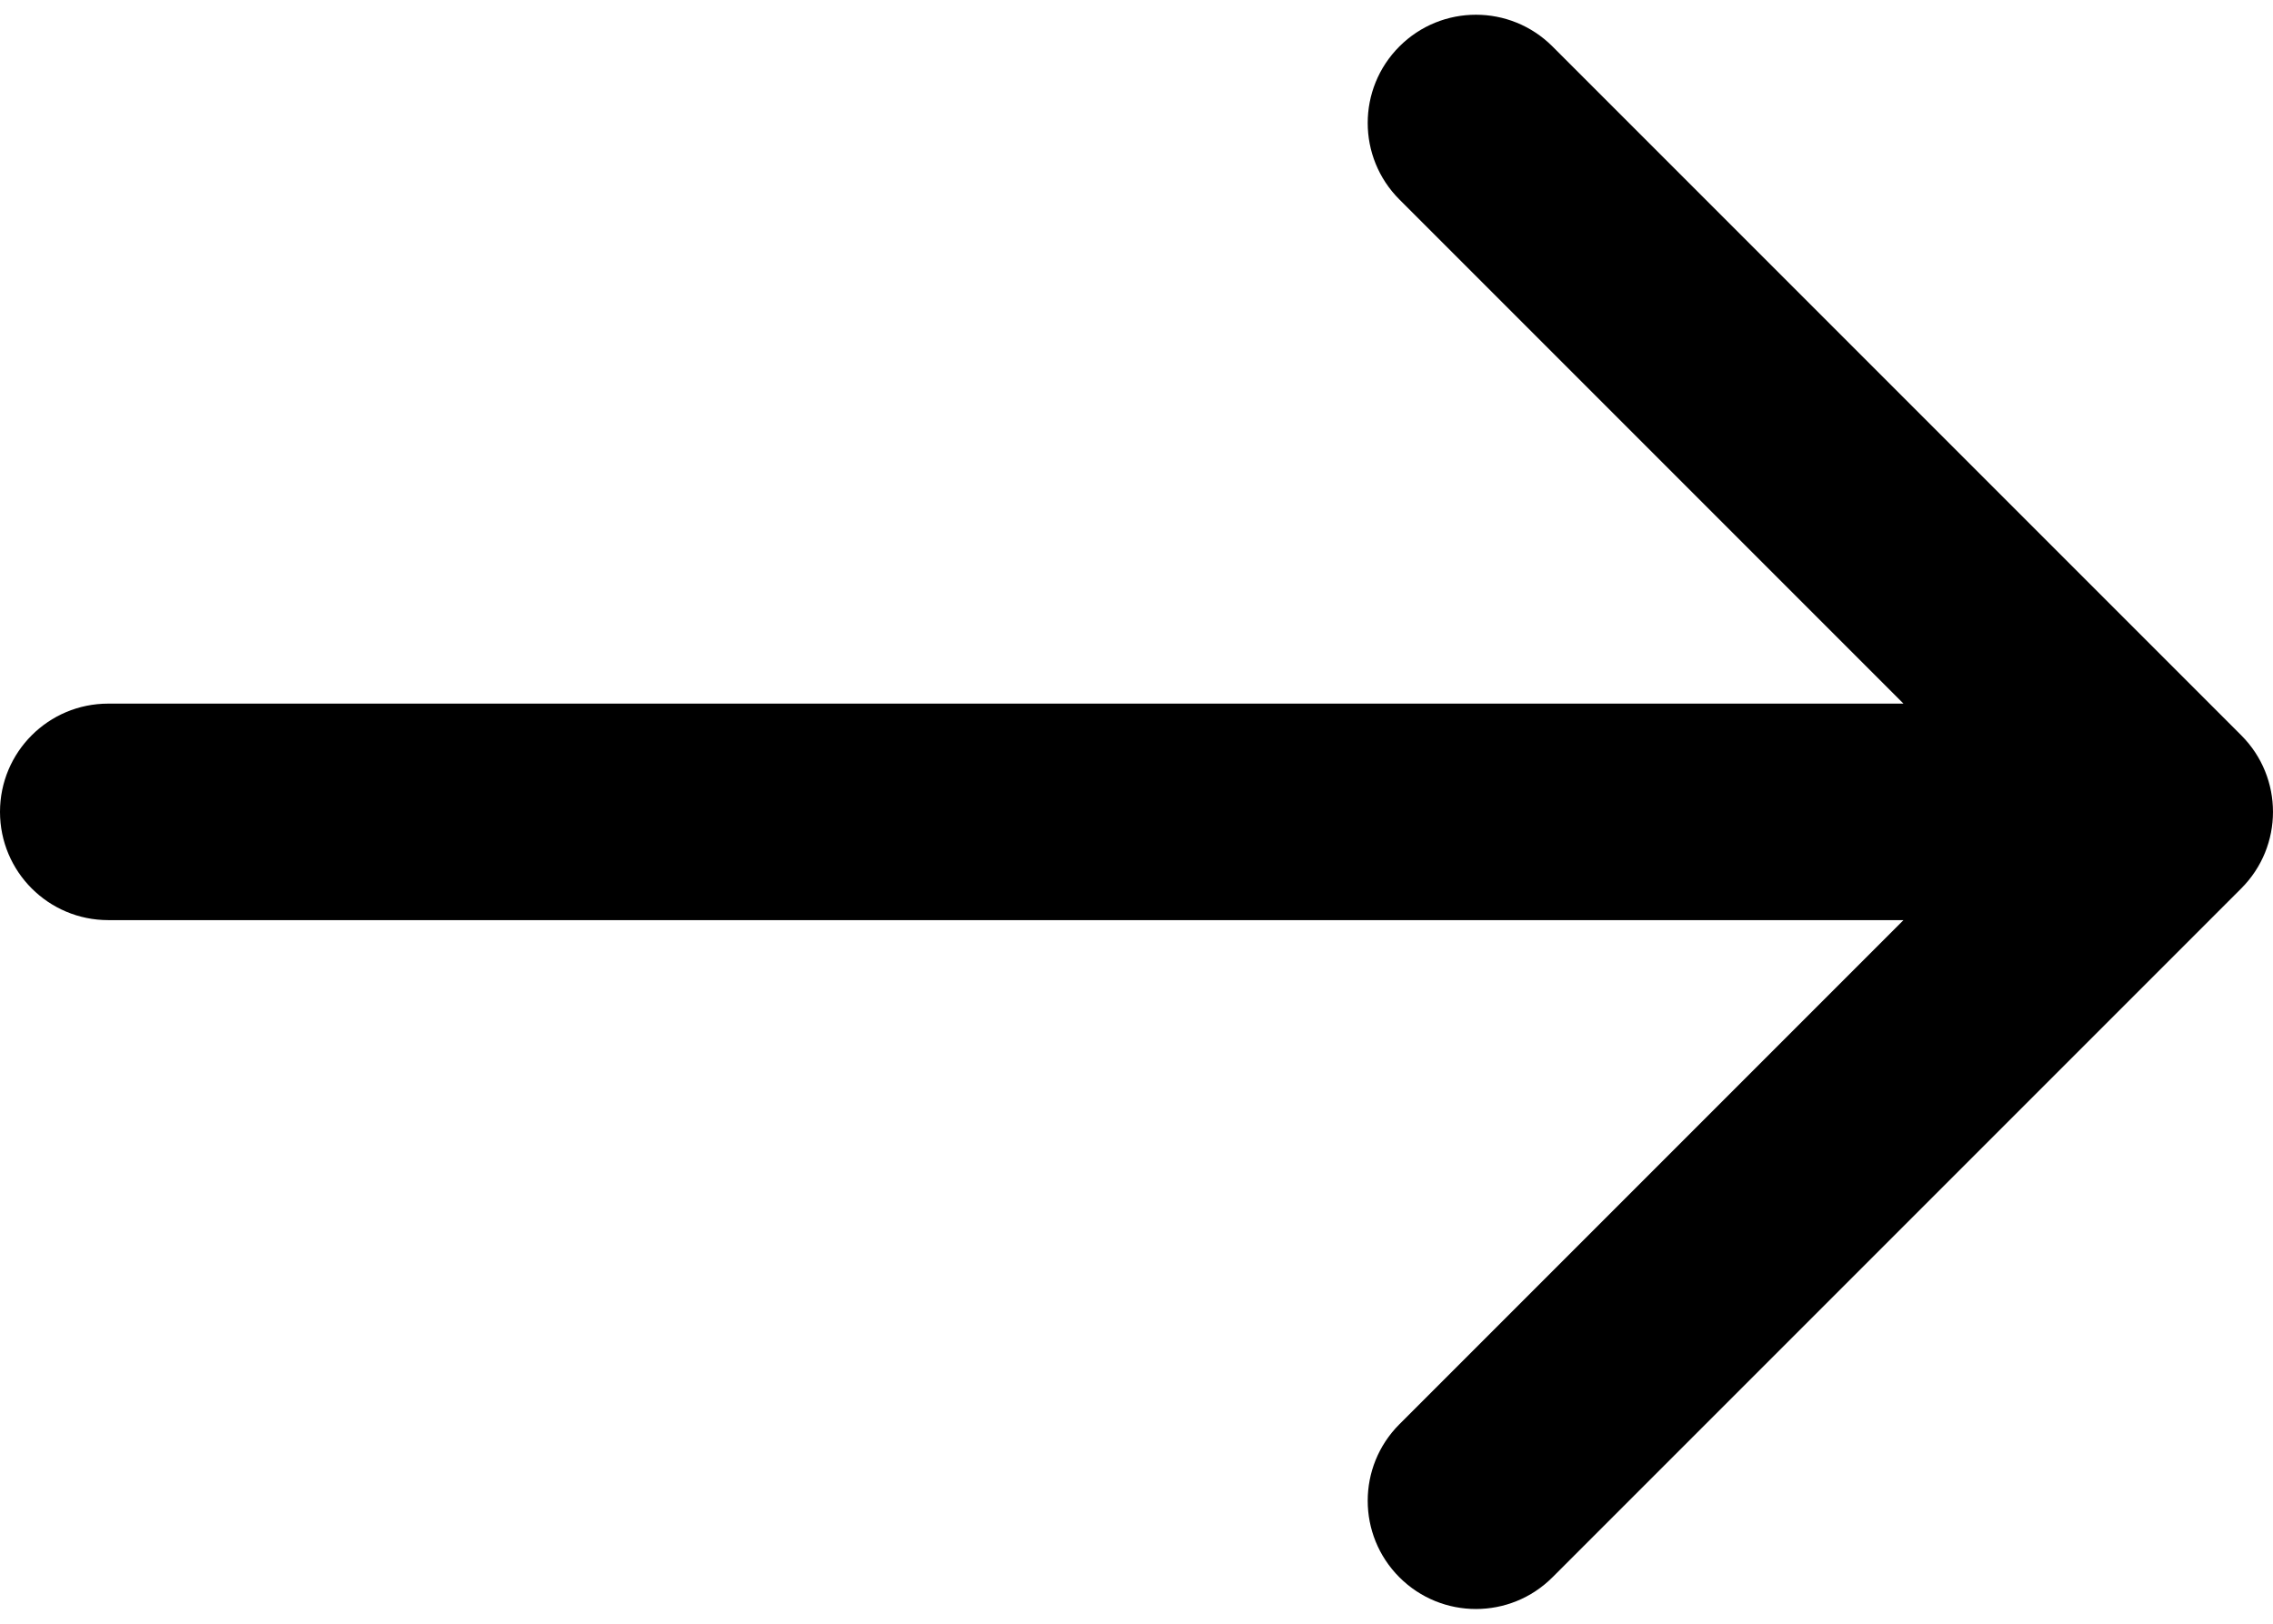 <svg xmlns="http://www.w3.org/2000/svg" width="42" height="30" viewBox="0 0 42 30" fill="none"><path d="M2 13C0.895 13 5.42616e-10 13.895 0 15C-5.42616e-10 16.105 0.895 17 2 17L2 13ZM41.414 16.414C42.195 15.633 42.195 14.367 41.414 13.586L28.686 0.858C27.905 0.077 26.639 0.077 25.858 0.858C25.077 1.639 25.077 2.905 25.858 3.686L37.172 15L25.858 26.314C25.077 27.095 25.077 28.361 25.858 29.142C26.639 29.923 27.905 29.923 28.686 29.142L41.414 16.414ZM2 15L2 17L40 17L40 15L40 13L2 13L2 15Z" fill="black"></path></svg>